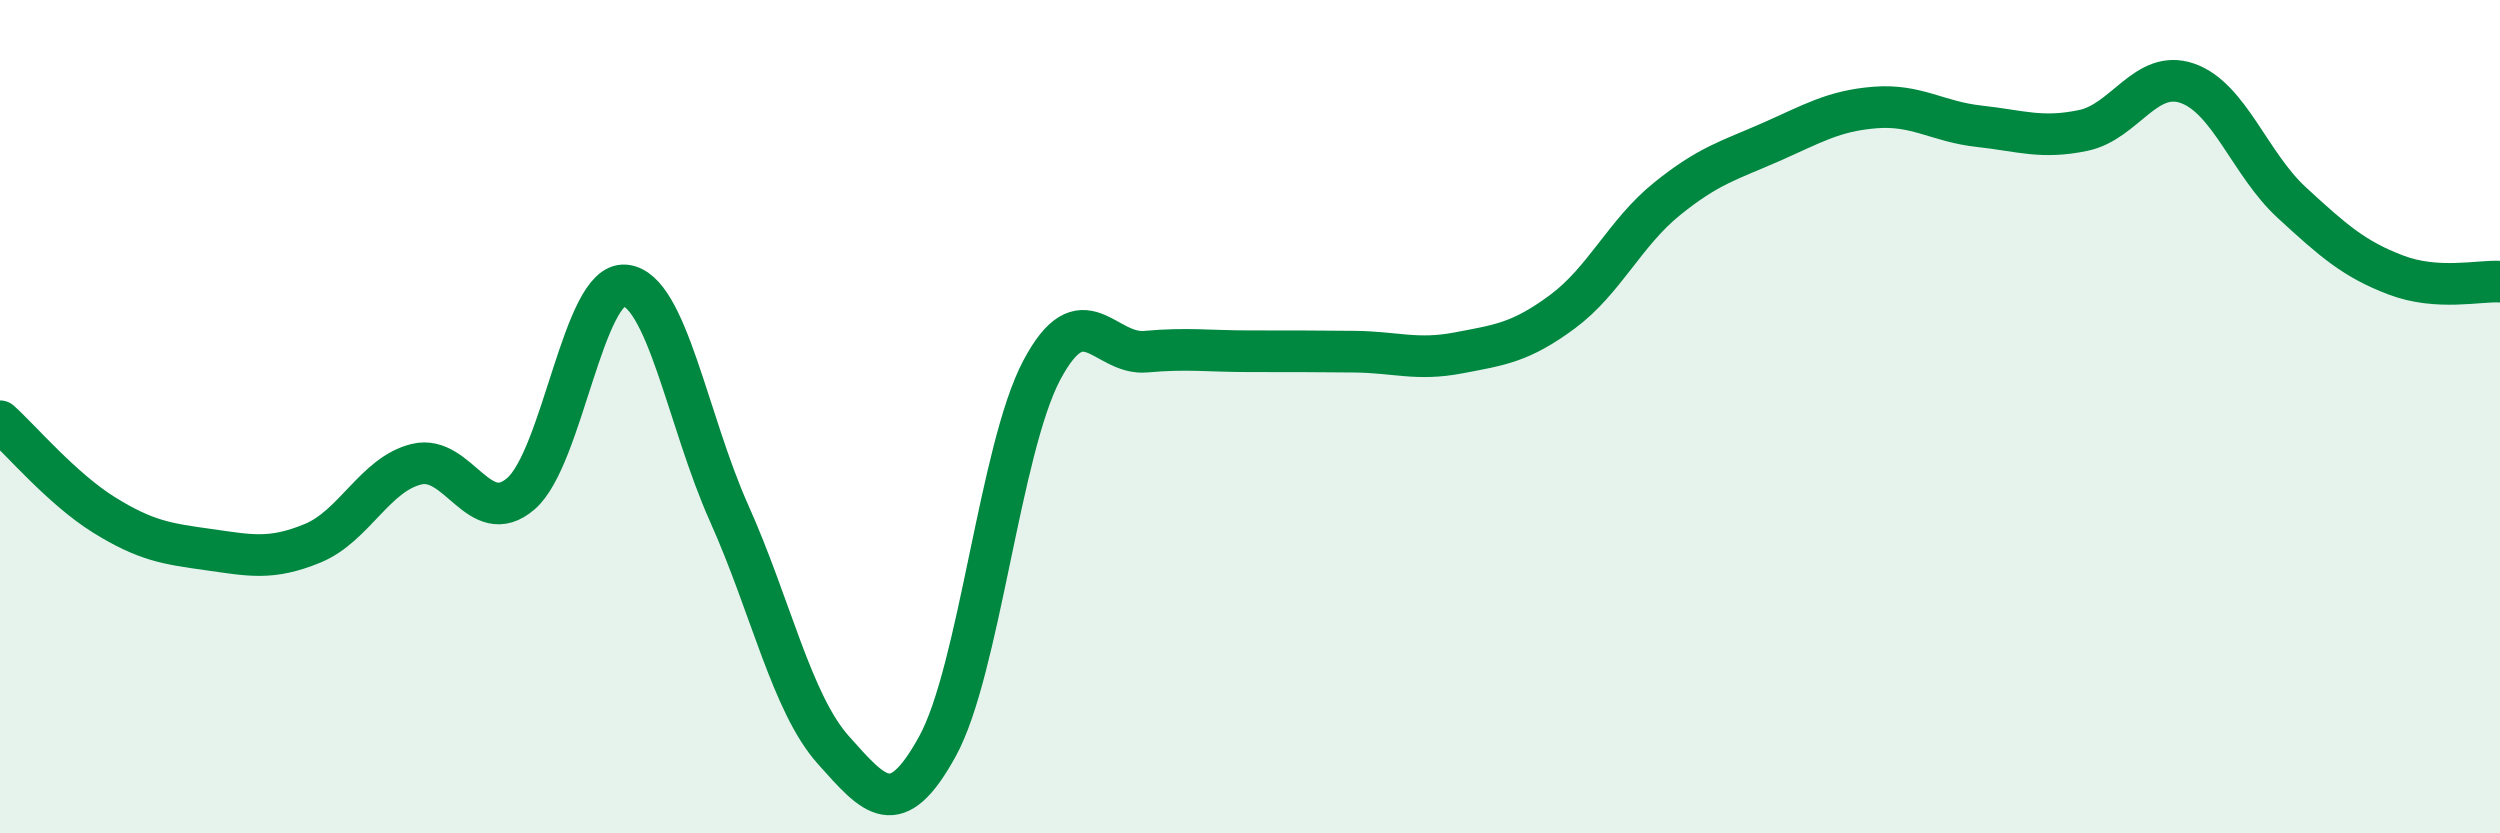 
    <svg width="60" height="20" viewBox="0 0 60 20" xmlns="http://www.w3.org/2000/svg">
      <path
        d="M 0,10.11 C 0.5,10.56 1.5,11.74 2.5,12.36 C 3.5,12.98 4,13.05 5,13.19 C 6,13.33 6.5,13.45 7.5,13.04 C 8.5,12.63 9,11.38 10,11.14 C 11,10.9 11.5,12.71 12.5,11.85 C 13.5,10.99 14,6.76 15,6.85 C 16,6.94 16.5,10.09 17.5,12.32 C 18.5,14.55 19,16.88 20,18 C 21,19.12 21.5,19.73 22.5,17.91 C 23.5,16.09 24,10.78 25,8.89 C 26,7 26.5,8.53 27.5,8.44 C 28.5,8.35 29,8.43 30,8.43 C 31,8.43 31.5,8.43 32.5,8.44 C 33.5,8.45 34,8.66 35,8.47 C 36,8.28 36.5,8.22 37.5,7.48 C 38.5,6.74 39,5.59 40,4.78 C 41,3.97 41.5,3.85 42.5,3.41 C 43.5,2.97 44,2.66 45,2.58 C 46,2.5 46.5,2.92 47.5,3.03 C 48.5,3.14 49,3.34 50,3.13 C 51,2.92 51.5,1.65 52.5,2 C 53.5,2.35 54,3.94 55,4.86 C 56,5.78 56.5,6.22 57.5,6.6 C 58.5,6.98 59.5,6.73 60,6.76L60 20L0 20Z"
        fill="#008740"
        opacity="0.1"
        stroke-linecap="round"
        stroke-linejoin="round"
      />
      <path
        d="M 0,10.11 C 0.5,10.56 1.5,11.74 2.5,12.36 C 3.5,12.98 4,13.05 5,13.19 C 6,13.33 6.5,13.45 7.5,13.04 C 8.5,12.63 9,11.38 10,11.14 C 11,10.9 11.5,12.71 12.5,11.85 C 13.5,10.99 14,6.76 15,6.85 C 16,6.94 16.5,10.09 17.5,12.32 C 18.5,14.55 19,16.88 20,18 C 21,19.12 21.5,19.73 22.5,17.91 C 23.5,16.09 24,10.78 25,8.89 C 26,7 26.5,8.53 27.5,8.44 C 28.5,8.35 29,8.43 30,8.43 C 31,8.43 31.5,8.43 32.5,8.44 C 33.5,8.45 34,8.66 35,8.47 C 36,8.28 36.5,8.22 37.5,7.48 C 38.5,6.74 39,5.59 40,4.78 C 41,3.97 41.5,3.85 42.5,3.41 C 43.5,2.97 44,2.66 45,2.58 C 46,2.5 46.5,2.92 47.5,3.03 C 48.5,3.14 49,3.34 50,3.13 C 51,2.92 51.5,1.65 52.5,2 C 53.5,2.35 54,3.94 55,4.86 C 56,5.78 56.5,6.22 57.5,6.6 C 58.5,6.98 59.5,6.73 60,6.76"
        stroke="#008740"
        stroke-width="1"
        fill="none"
        stroke-linecap="round"
        stroke-linejoin="round"
      />
    </svg>
  